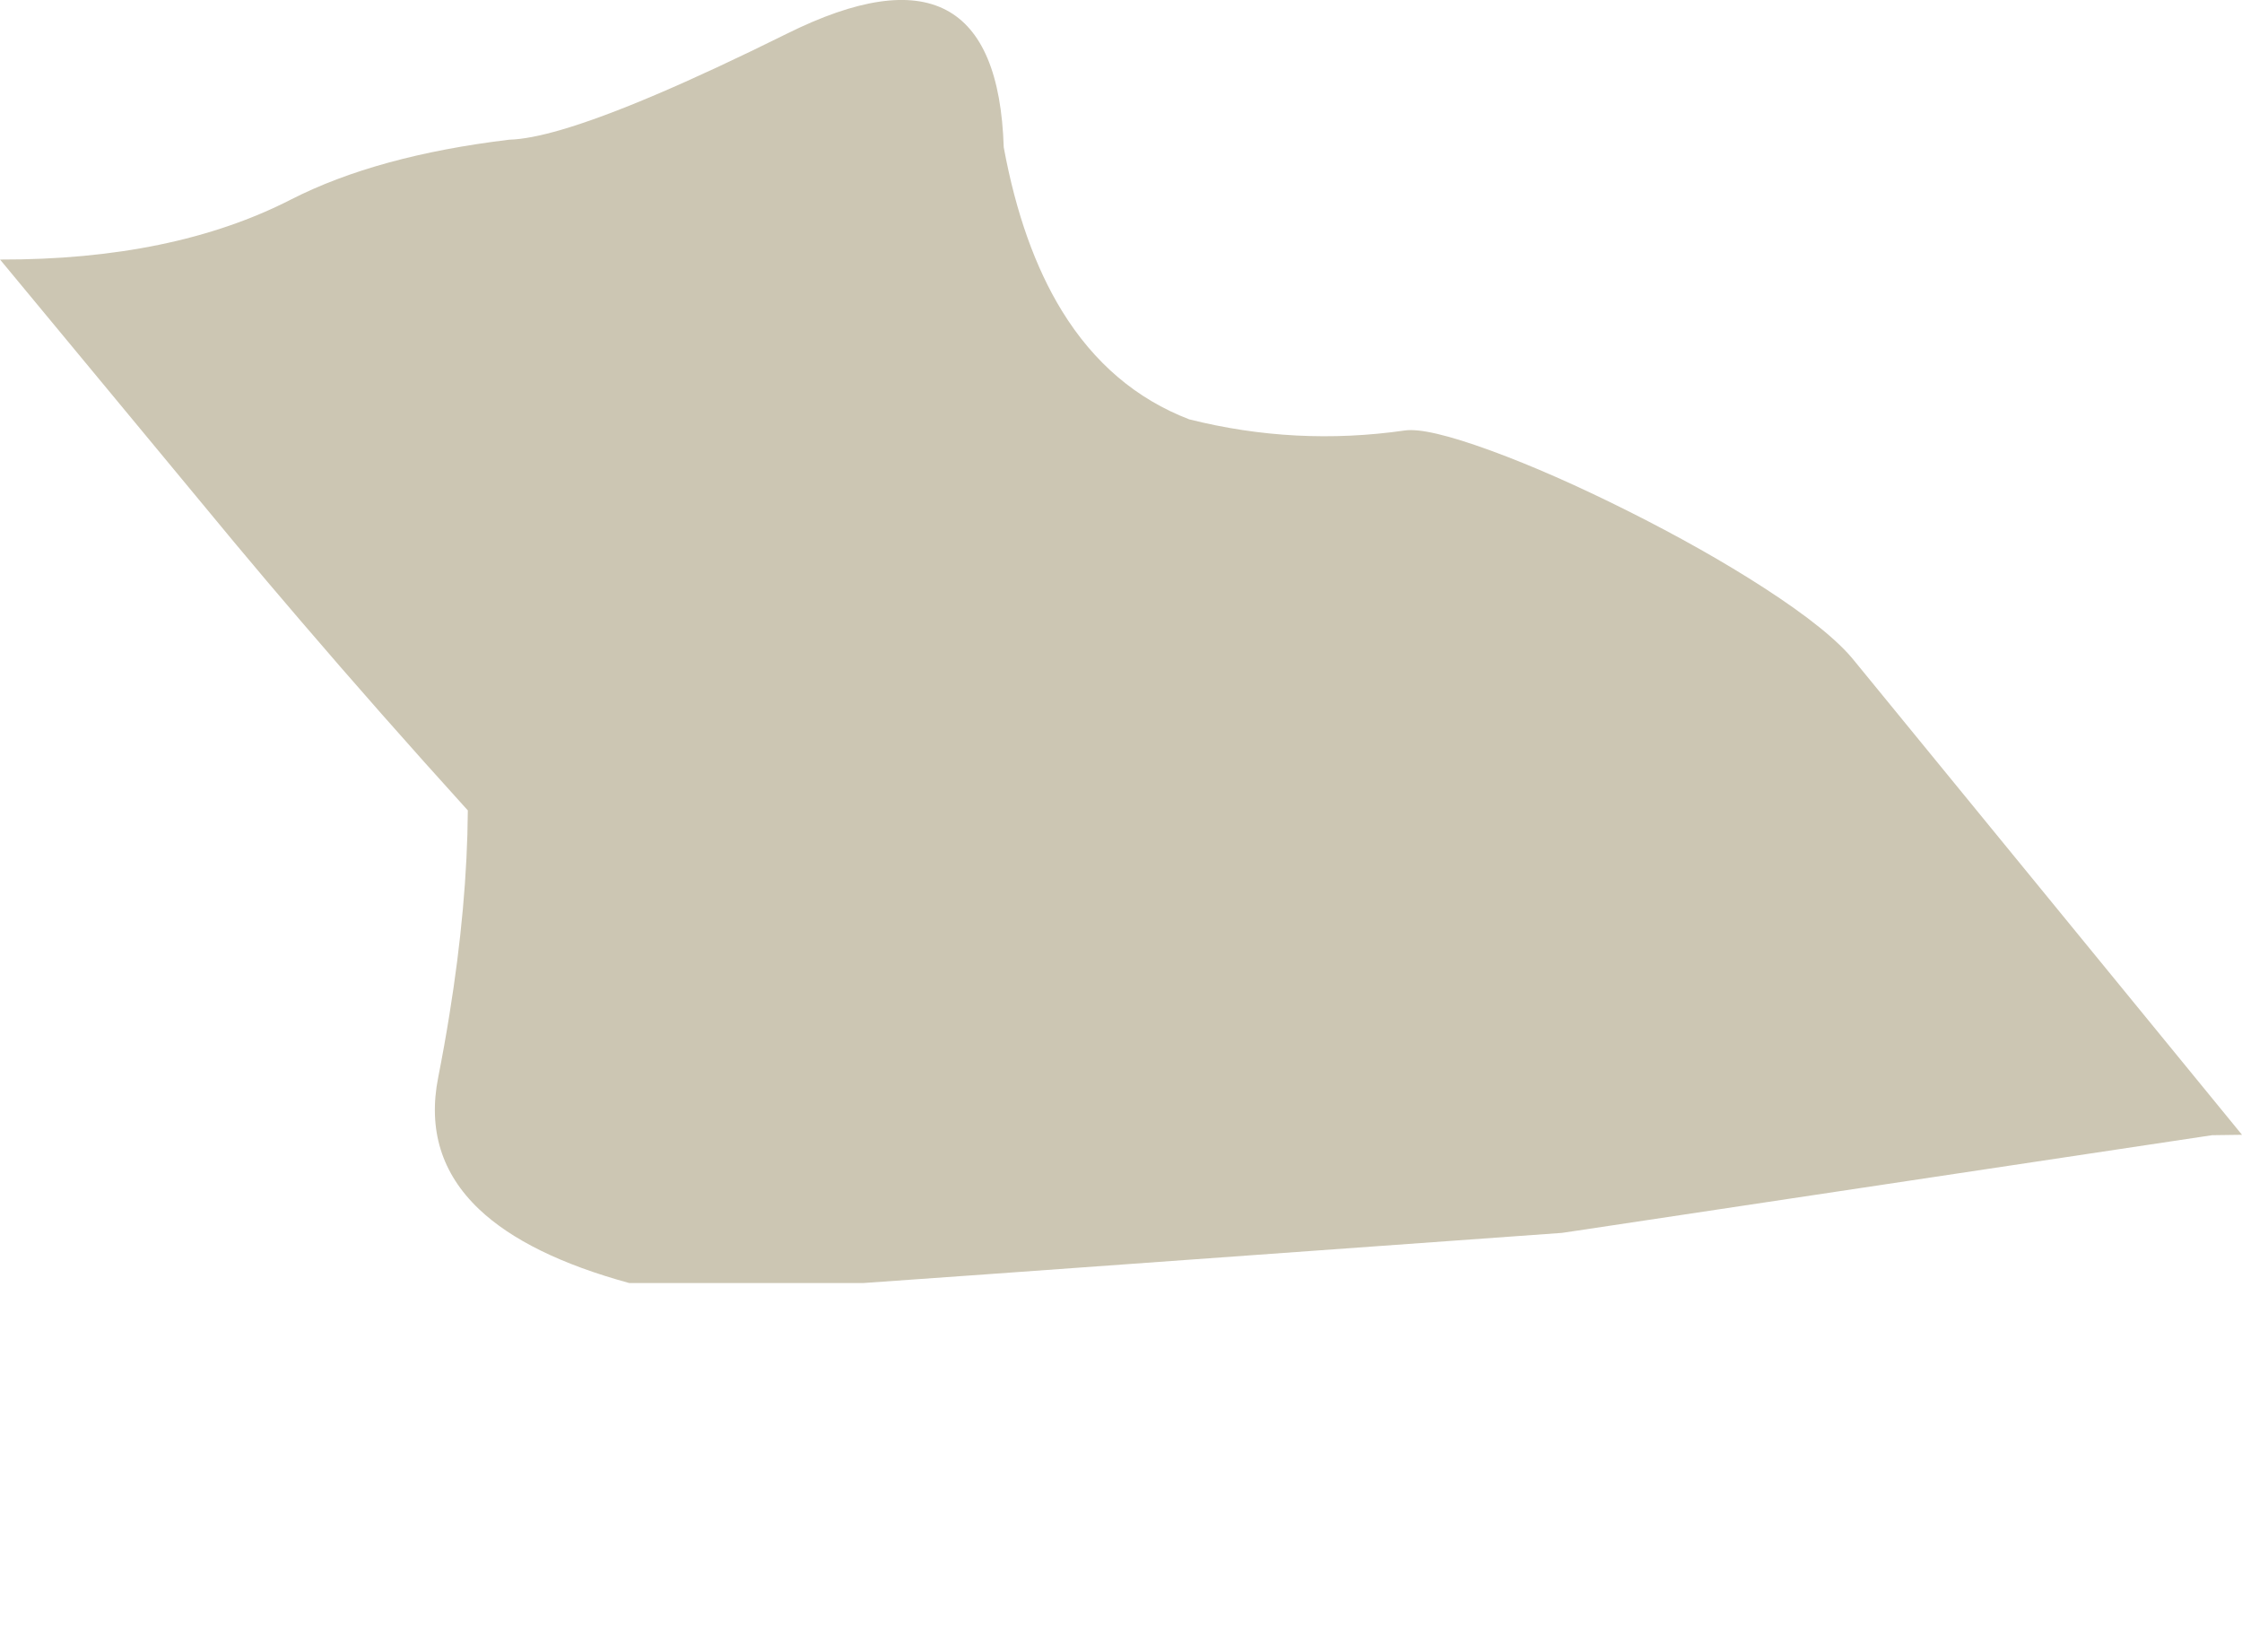 <?xml version="1.0" encoding="UTF-8" standalone="no"?>
<svg xmlns:xlink="http://www.w3.org/1999/xlink" height="607.8px" width="825.0px" xmlns="http://www.w3.org/2000/svg">
  <g transform="matrix(1.0, 0.0, 0.0, 1.0, 75.6, -173.85)">
    <path d="M-75.6 269.35 L-75.5 269.45 10.6 373.4 Q22.4 387.55 34.75 401.95 64.1 436.25 96.55 472.05 96.3 506.95 89.75 547.35 87.95 558.6 85.65 570.25 79.95 599.05 100.65 618.75 118.5 635.7 155.95 645.95 L242.05 645.95 287.15 642.75 499.1 627.5 505.2 626.6 718.1 594.6 738.4 591.55 749.4 591.4 606.7 416.95 Q597.85 405.9 573.5 390.15 551.55 375.95 523.1 361.7 495.5 347.9 473.1 339.7 449.45 331.05 441.3 332.25 401.2 338.0 362.0 328.15 332.85 316.95 315.2 288.3 300.45 264.3 293.75 228.05 291.2 147.9 213.95 186.25 159.4 213.3 130.95 221.6 119.1 225.05 111.8 225.25 63.15 231.1 31.5 247.25 -11.9 269.5 -75.6 269.35" fill="#ccc6b3" fill-rule="evenodd" stroke="none">
      <animate attributeName="fill" dur="2s" repeatCount="indefinite" values="#ccc6b3;#7e7654"/>
      <animate attributeName="fill-opacity" dur="2s" repeatCount="indefinite" values="1.0;1.0"/>
      <animate attributeName="d" dur="2s" repeatCount="indefinite" values="M-75.6 269.35 L-75.5 269.45 10.6 373.4 Q22.4 387.55 34.75 401.95 64.1 436.25 96.55 472.05 96.3 506.95 89.75 547.35 87.95 558.6 85.65 570.25 79.95 599.05 100.65 618.75 118.5 635.7 155.95 645.95 L242.05 645.95 287.15 642.75 499.1 627.5 505.2 626.6 718.1 594.6 738.4 591.55 749.4 591.4 606.7 416.95 Q597.85 405.9 573.5 390.15 551.55 375.95 523.1 361.7 495.5 347.9 473.1 339.7 449.45 331.05 441.3 332.25 401.2 338.0 362.0 328.15 332.85 316.95 315.2 288.3 300.45 264.3 293.75 228.05 291.2 147.9 213.95 186.25 159.4 213.3 130.95 221.6 119.1 225.05 111.8 225.25 63.15 231.1 31.5 247.25 -11.9 269.5 -75.6 269.35;M-58.3 741.15 L-58.3 741.15 30.55 758.65 Q42.9 761.1 55.25 763.55 85.3 761.6 118.05 763.45 142.6 764.85 168.65 768.4 176.85 769.6 185.0 770.75 227.3 777.25 215.2 780.95 206.7 783.5 250.7 776.85 L305.55 768.2 334.55 763.55 447.3 676.25 450.6 673.75 499.5 537.8 485.8 536.9 478.4 536.4 327.4 526.55 Q312.8 525.6 298.2 524.65 278.65 523.35 259.1 522.05 240.95 520.85 222.8 519.65 212.1 518.95 201.4 518.25 174.7 516.5 148.0 514.75 126.9 513.35 105.8 511.95 86.45 522.35 67.1 532.75 31.85 551.7 -3.4 570.65 -29.2 584.55 -55.0 598.45 -55.15 604.65 -55.3 610.85 -55.95 638.7 -56.6 666.55 -57.45 703.85 -58.3 741.15"/>
    </path>
    <path d="M-75.6 269.35 Q-11.9 269.5 31.5 247.25 63.15 231.1 111.8 225.25 119.1 225.05 130.95 221.6 159.4 213.3 213.95 186.25 291.2 147.9 293.75 228.05 300.45 264.3 315.2 288.3 332.85 316.95 362.0 328.15 401.2 338.0 441.3 332.25 449.45 331.05 473.1 339.7 495.5 347.9 523.1 361.7 551.55 375.95 573.5 390.15 597.85 405.9 606.7 416.95 L749.4 591.4 738.4 591.55 718.1 594.6 505.2 626.6 499.1 627.5 287.15 642.75 242.05 645.95 155.95 645.95 Q118.5 635.7 100.65 618.75 79.95 599.05 85.65 570.25 87.95 558.6 89.75 547.35 96.3 506.95 96.55 472.05 64.1 436.25 34.75 401.95 22.4 387.55 10.6 373.4 L-75.5 269.45 -75.6 269.35" fill="none" stroke="#000000" stroke-linecap="round" stroke-linejoin="round" stroke-opacity="0.0" stroke-width="1.0">
      <animate attributeName="stroke" dur="2s" repeatCount="indefinite" values="#000000;#000001"/>
      <animate attributeName="stroke-width" dur="2s" repeatCount="indefinite" values="0.0;0.0"/>
      <animate attributeName="fill-opacity" dur="2s" repeatCount="indefinite" values="0.0;0.0"/>
      <animate attributeName="d" dur="2s" repeatCount="indefinite" values="M-75.6 269.35 Q-11.9 269.5 31.5 247.25 63.15 231.1 111.8 225.25 119.1 225.05 130.95 221.6 159.4 213.3 213.95 186.25 291.2 147.9 293.75 228.05 300.45 264.3 315.2 288.3 332.85 316.95 362.0 328.15 401.2 338.0 441.3 332.25 449.45 331.05 473.1 339.7 495.5 347.9 523.1 361.7 551.55 375.95 573.5 390.15 597.85 405.9 606.7 416.95 L749.4 591.4 738.4 591.55 718.1 594.6 505.2 626.6 499.1 627.5 287.15 642.75 242.05 645.95 155.95 645.95 Q118.5 635.7 100.65 618.75 79.95 599.05 85.65 570.25 87.95 558.6 89.75 547.35 96.3 506.95 96.55 472.05 64.1 436.25 34.75 401.95 22.4 387.55 10.6 373.4 L-75.5 269.45 -75.6 269.35;M-58.3 741.15 Q-57.45 703.85 -56.6 666.55 -55.95 638.7 -55.3 610.85 -55.15 604.65 -55.0 598.45 -29.2 584.55 -3.4 570.65 31.85 551.7 67.1 532.75 86.45 522.35 105.8 511.95 126.9 513.35 148.0 514.75 174.7 516.5 201.4 518.25 212.1 518.95 222.8 519.65 240.95 520.85 259.1 522.05 278.65 523.35 298.2 524.65 312.8 525.6 327.4 526.55 L478.4 536.4 485.8 536.9 499.5 537.8 450.6 673.75 447.3 676.25 334.55 763.55 305.55 768.2 250.7 776.85 Q206.7 783.5 215.2 780.95 227.3 777.25 185.0 770.75 176.85 769.6 168.65 768.4 142.6 764.85 118.05 763.45 85.3 761.6 55.25 763.55 42.9 761.1 30.55 758.65 L-58.3 741.15 -58.3 741.15"/>
    </path>
  </g>
</svg>
